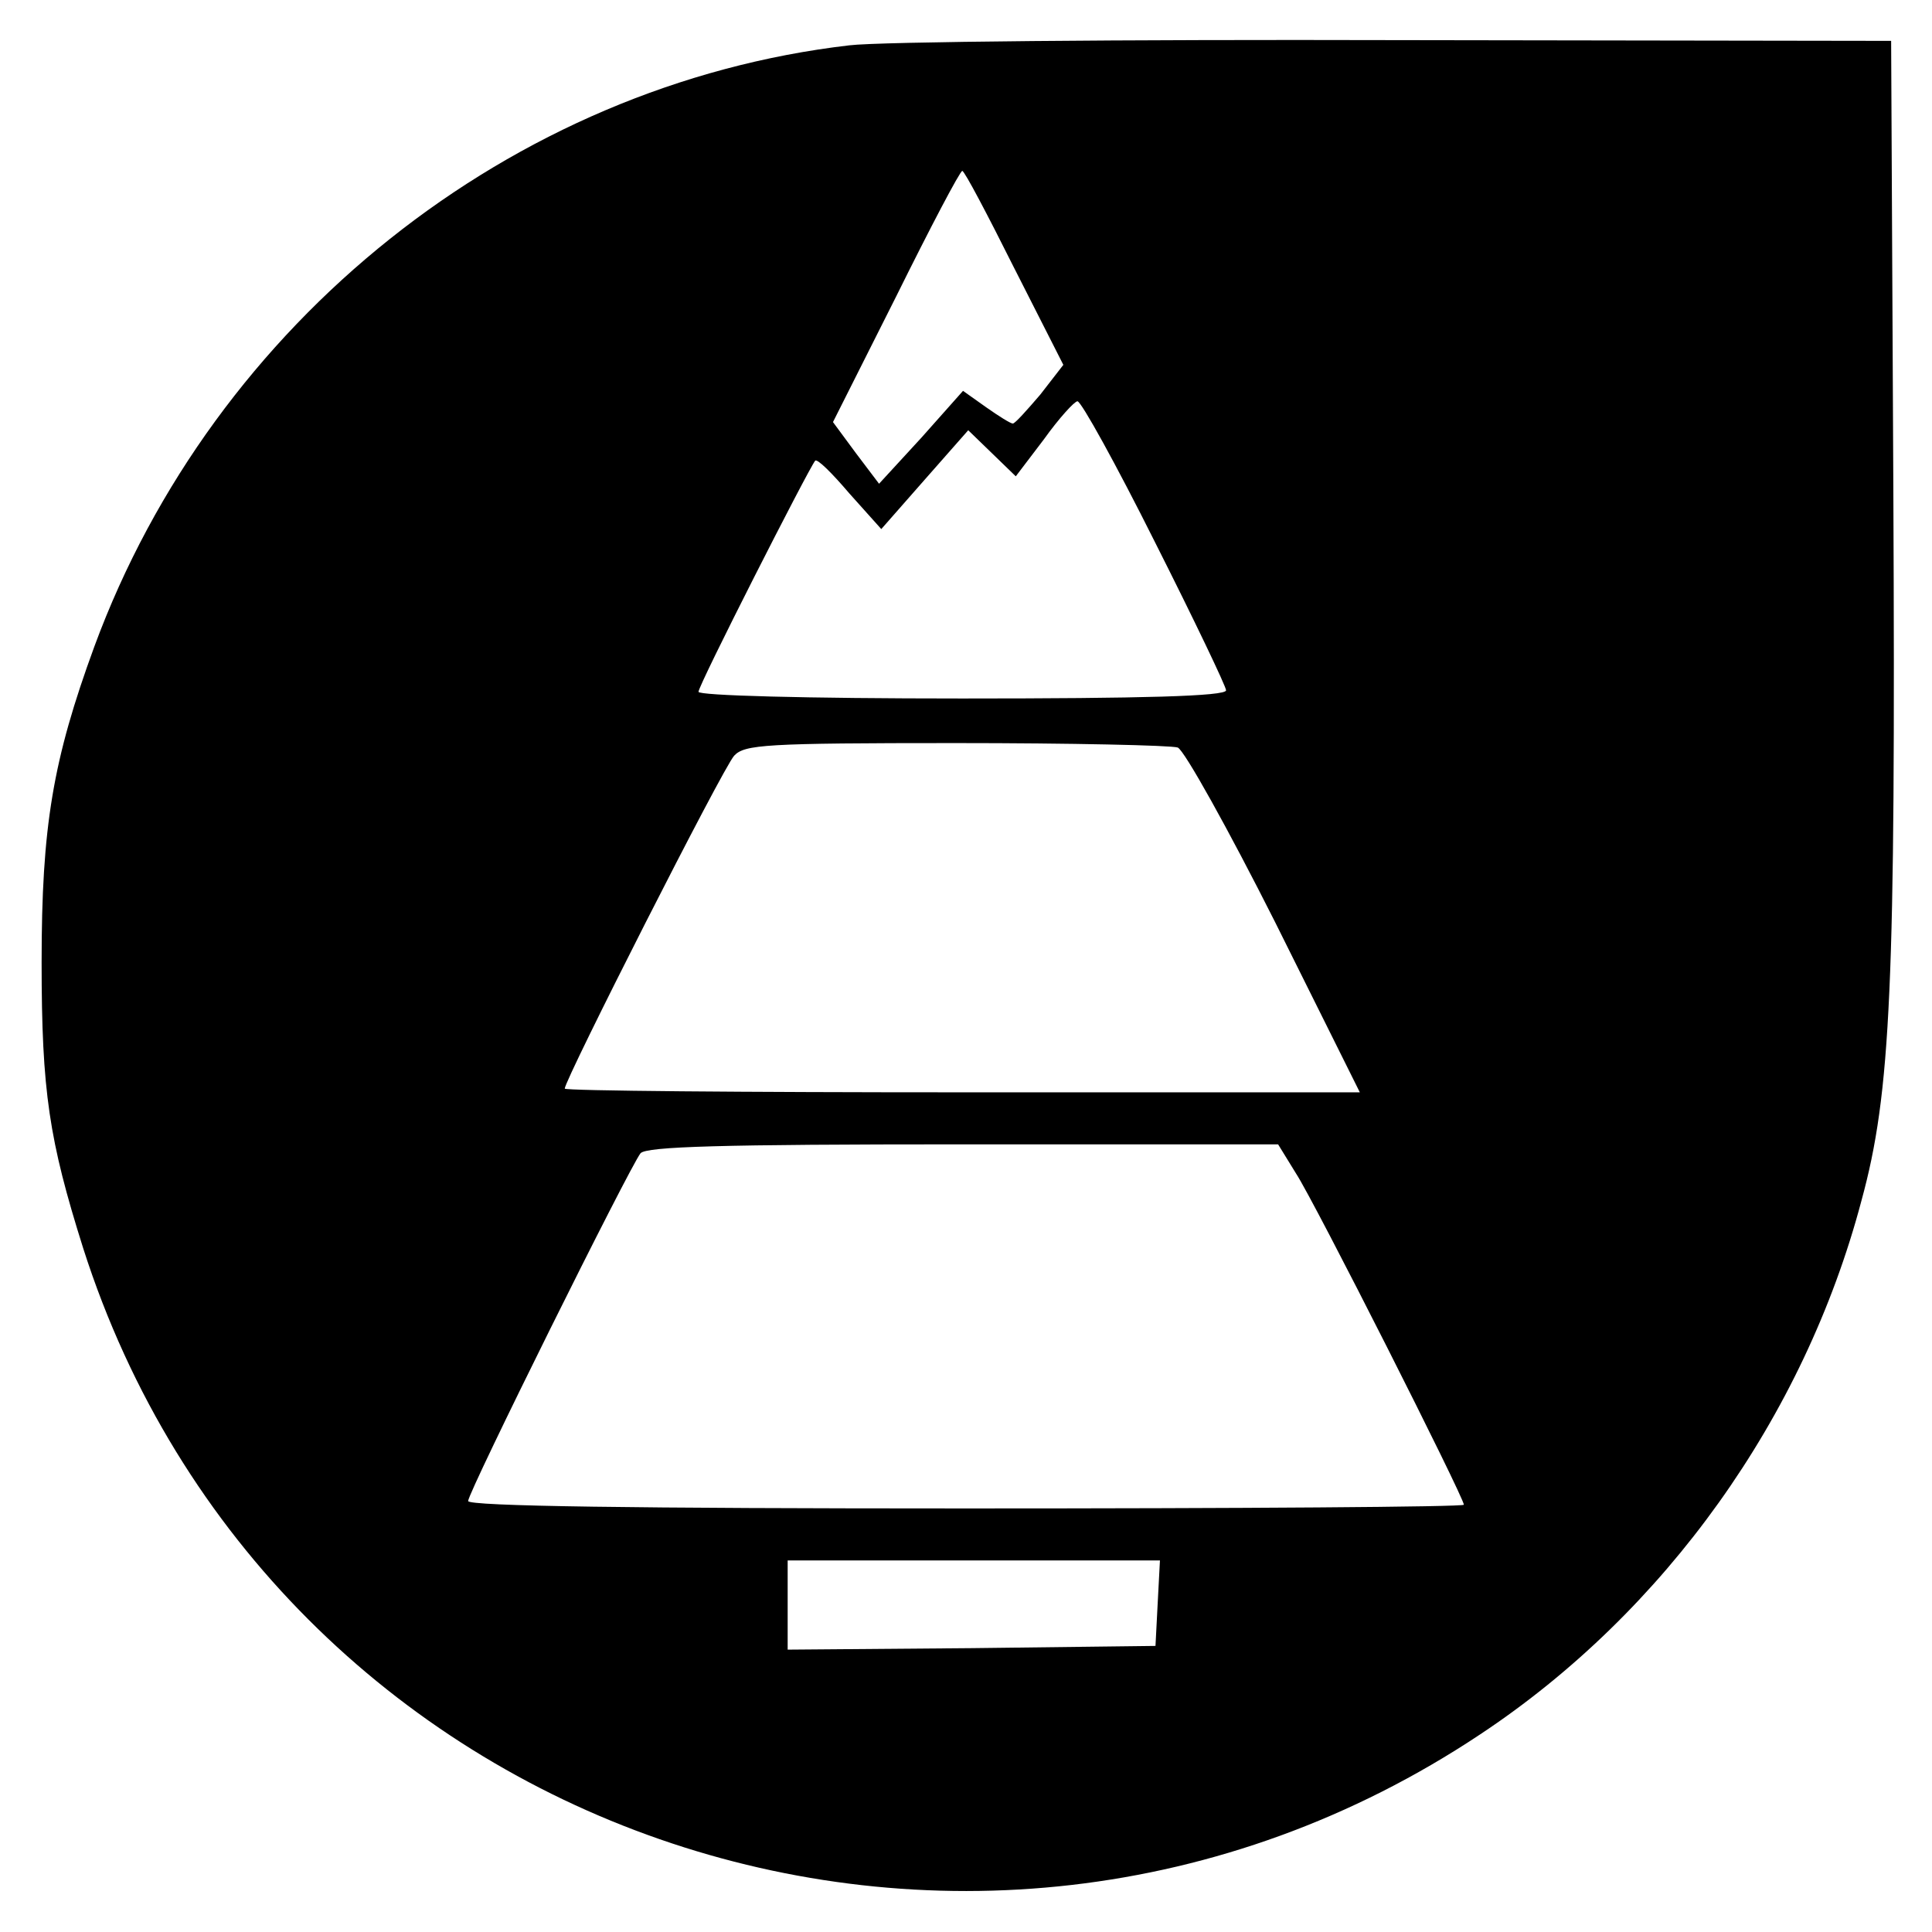 <?xml version="1.0" standalone="no"?>
<!DOCTYPE svg PUBLIC "-//W3C//DTD SVG 20010904//EN"
 "http://www.w3.org/TR/2001/REC-SVG-20010904/DTD/svg10.dtd">
<svg version="1.0" xmlns="http://www.w3.org/2000/svg"
 width="260pt" height="260pt" viewBox="0 0 260 260"
 preserveAspectRatio="xMidYMid meet">
<g transform="translate(0,260) scale(0.1,-0.1)"
fill="#000000" stroke="none">
<path d="M1143 2539 c-455 -53 -855 -372 -1016 -809 -56 -153 -71 -242 -71
-425 0 -174 10 -239 56 -385 252 -788 1189 -1114 1880 -654 249 165 436 427
513 718 40 146 46 291 43 951 l-3 610 -665 1 c-366 1 -697 -2 -737 -7z m222
-300 l66 -130 -31 -40 c-18 -21 -34 -39 -37 -39 -3 0 -19 10 -36 22 l-31 22
-56 -63 -57 -62 -31 41 -31 42 85 169 c46 93 86 169 89 169 3 0 34 -59 70
-131z m189 -368 c53 -105 96 -195 96 -200 0 -8 -113 -11 -355 -11 -213 0 -355
4 -355 9 0 9 147 298 157 311 3 3 23 -17 46 -44 l43 -48 58 66 59 67 32 -31
32 -31 38 50 c20 28 41 51 45 51 5 0 52 -85 104 -189z m31 -277 c9 -4 68 -110
131 -235 l114 -229 -535 0 c-294 0 -535 2 -535 5 0 12 213 432 228 448 14 15
41 17 298 17 155 0 290 -3 299 -6z m159 -573 c25 -38 226 -436 226 -446 0 -3
-301 -5 -670 -5 -444 0 -670 3 -670 10 0 12 217 449 232 468 8 9 107 12 434
12 l424 0 24 -39z m-186 -578 l-3 -58 -247 -3 -248 -2 0 60 0 60 250 0 251 0
-3 -57z"/>
</g>
</svg>
